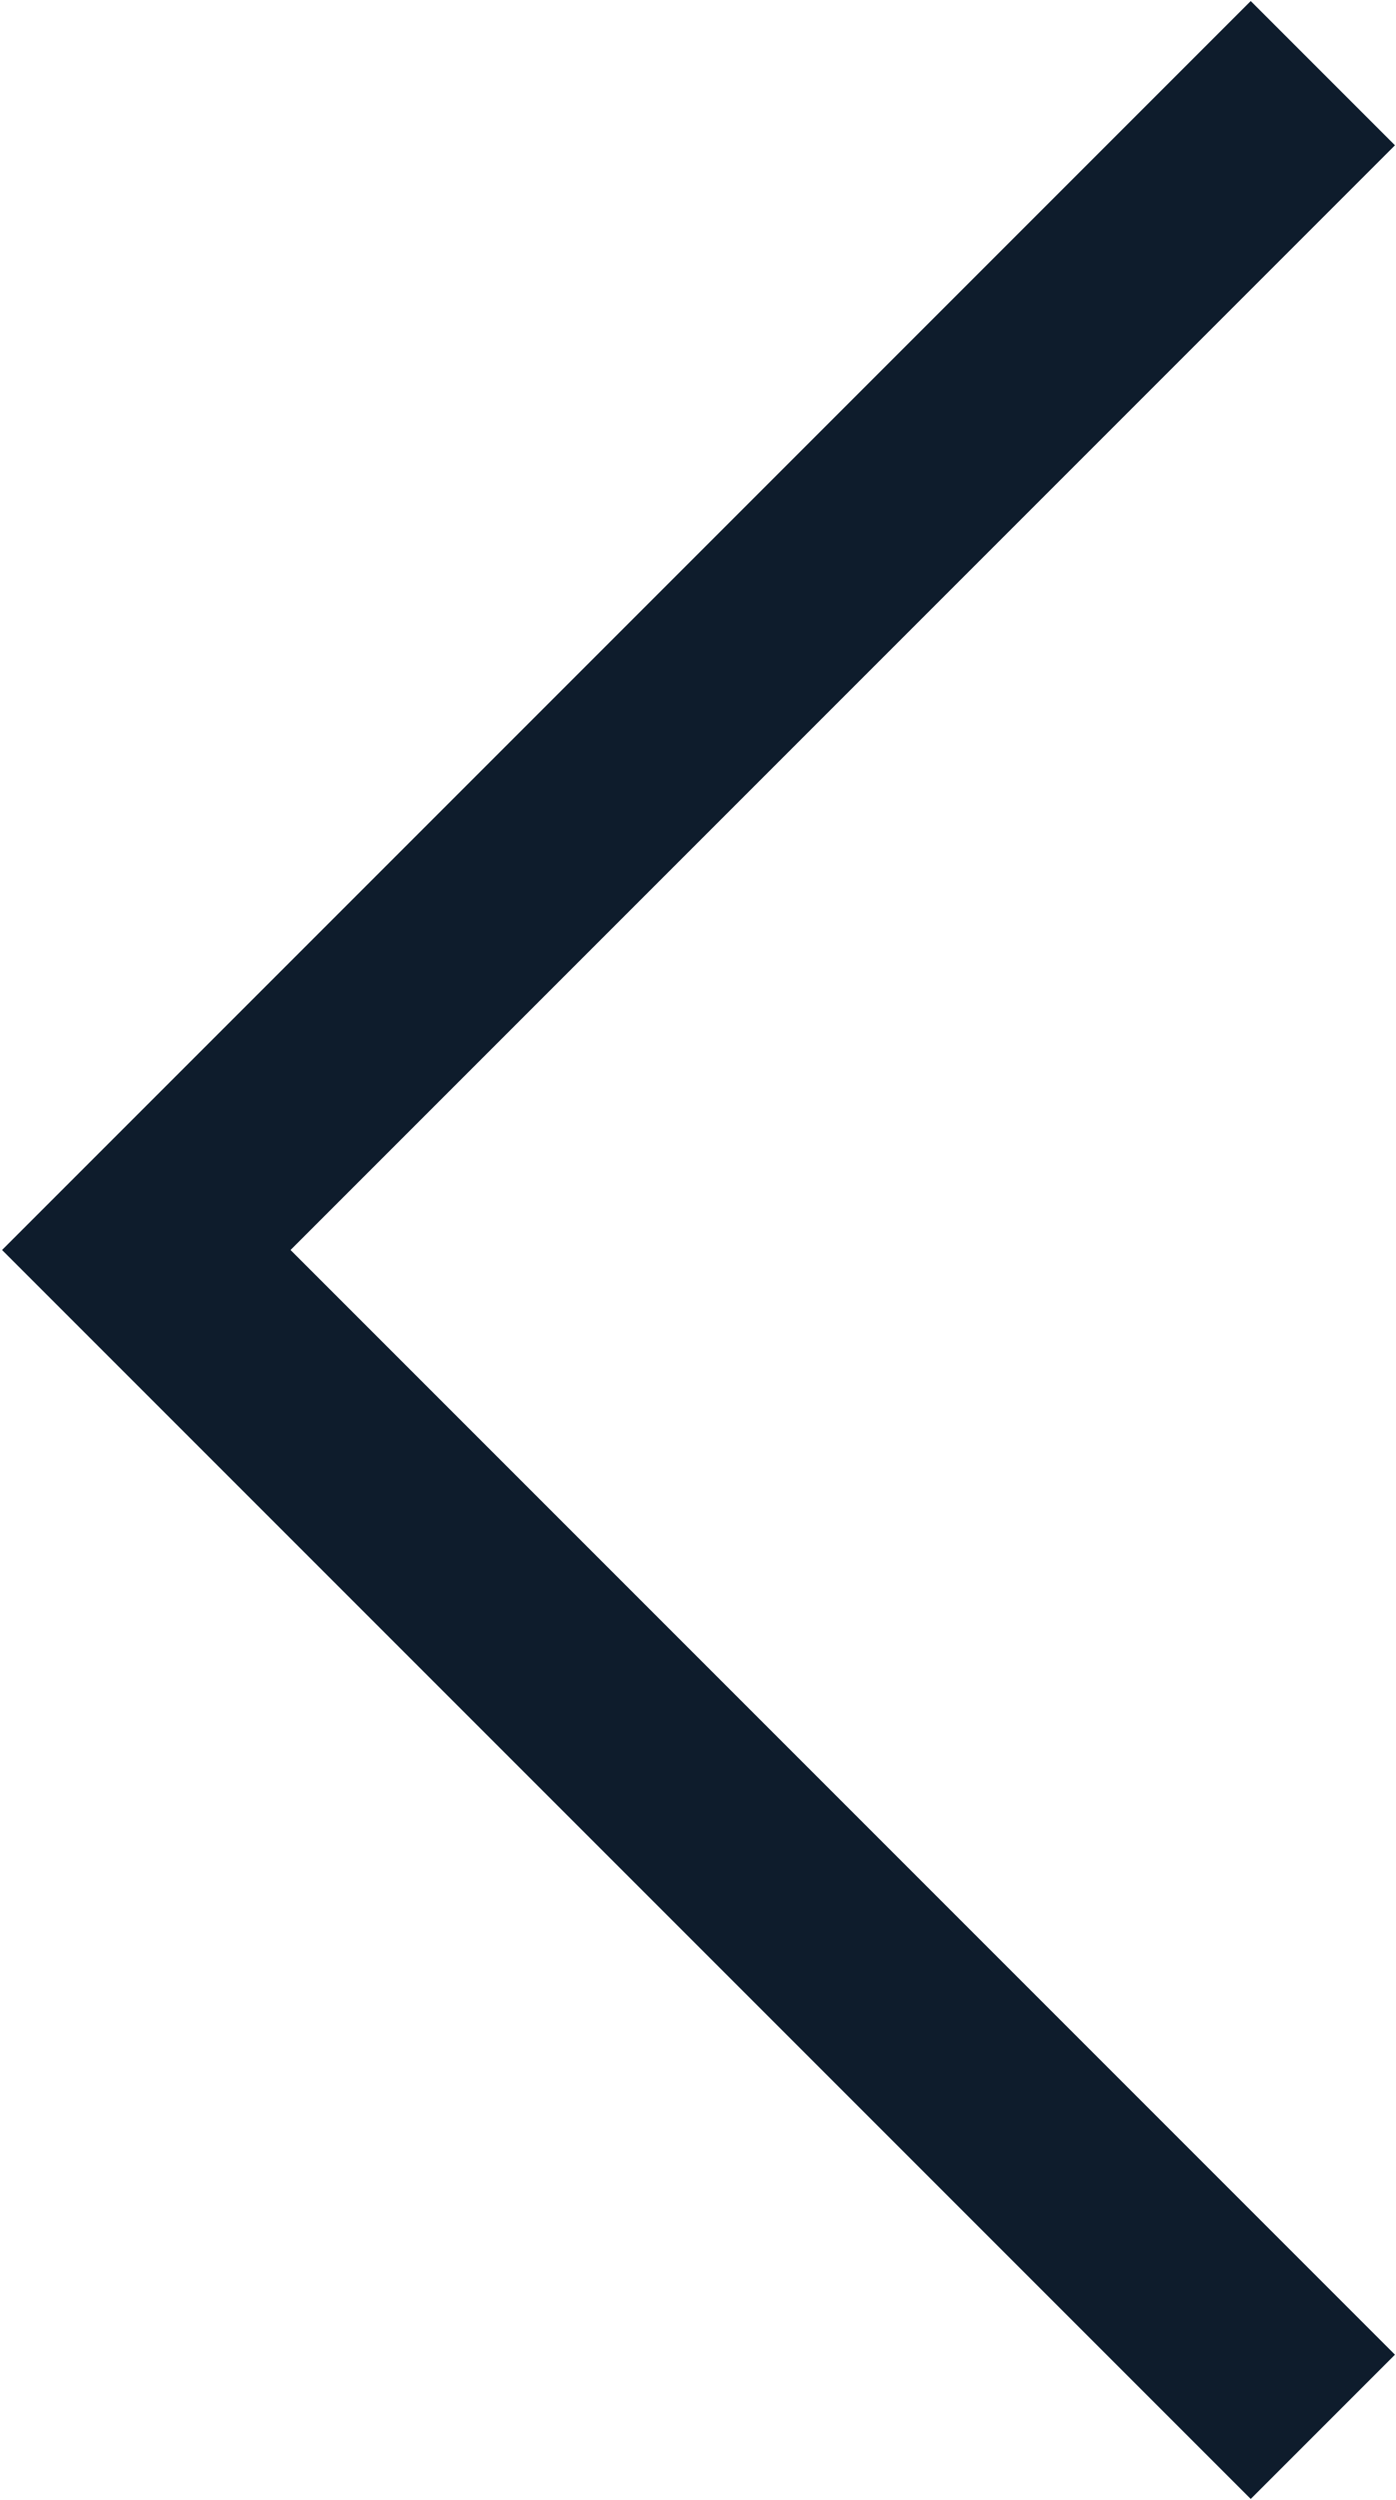 <?xml version="1.0" encoding="utf-8"?>
<!-- Generator: Adobe Illustrator 24.0.1, SVG Export Plug-In . SVG Version: 6.00 Build 0)  -->
<svg version="1.1" id="Layer_1" xmlns="http://www.w3.org/2000/svg" xmlns:xlink="http://www.w3.org/1999/xlink" x="0px" y="0px"
	 viewBox="0 0 22.9 41" style="enable-background:new 0 0 22.9 41;" xml:space="preserve">
<style type="text/css">
	.st0{fill:none;stroke:#0E1C2C;stroke-width:3.346;stroke-miterlimit:10;}
</style>
<polyline class="st0" points="21.7,39.8 2.4,20.5 21.7,1.2 "/>
</svg>
